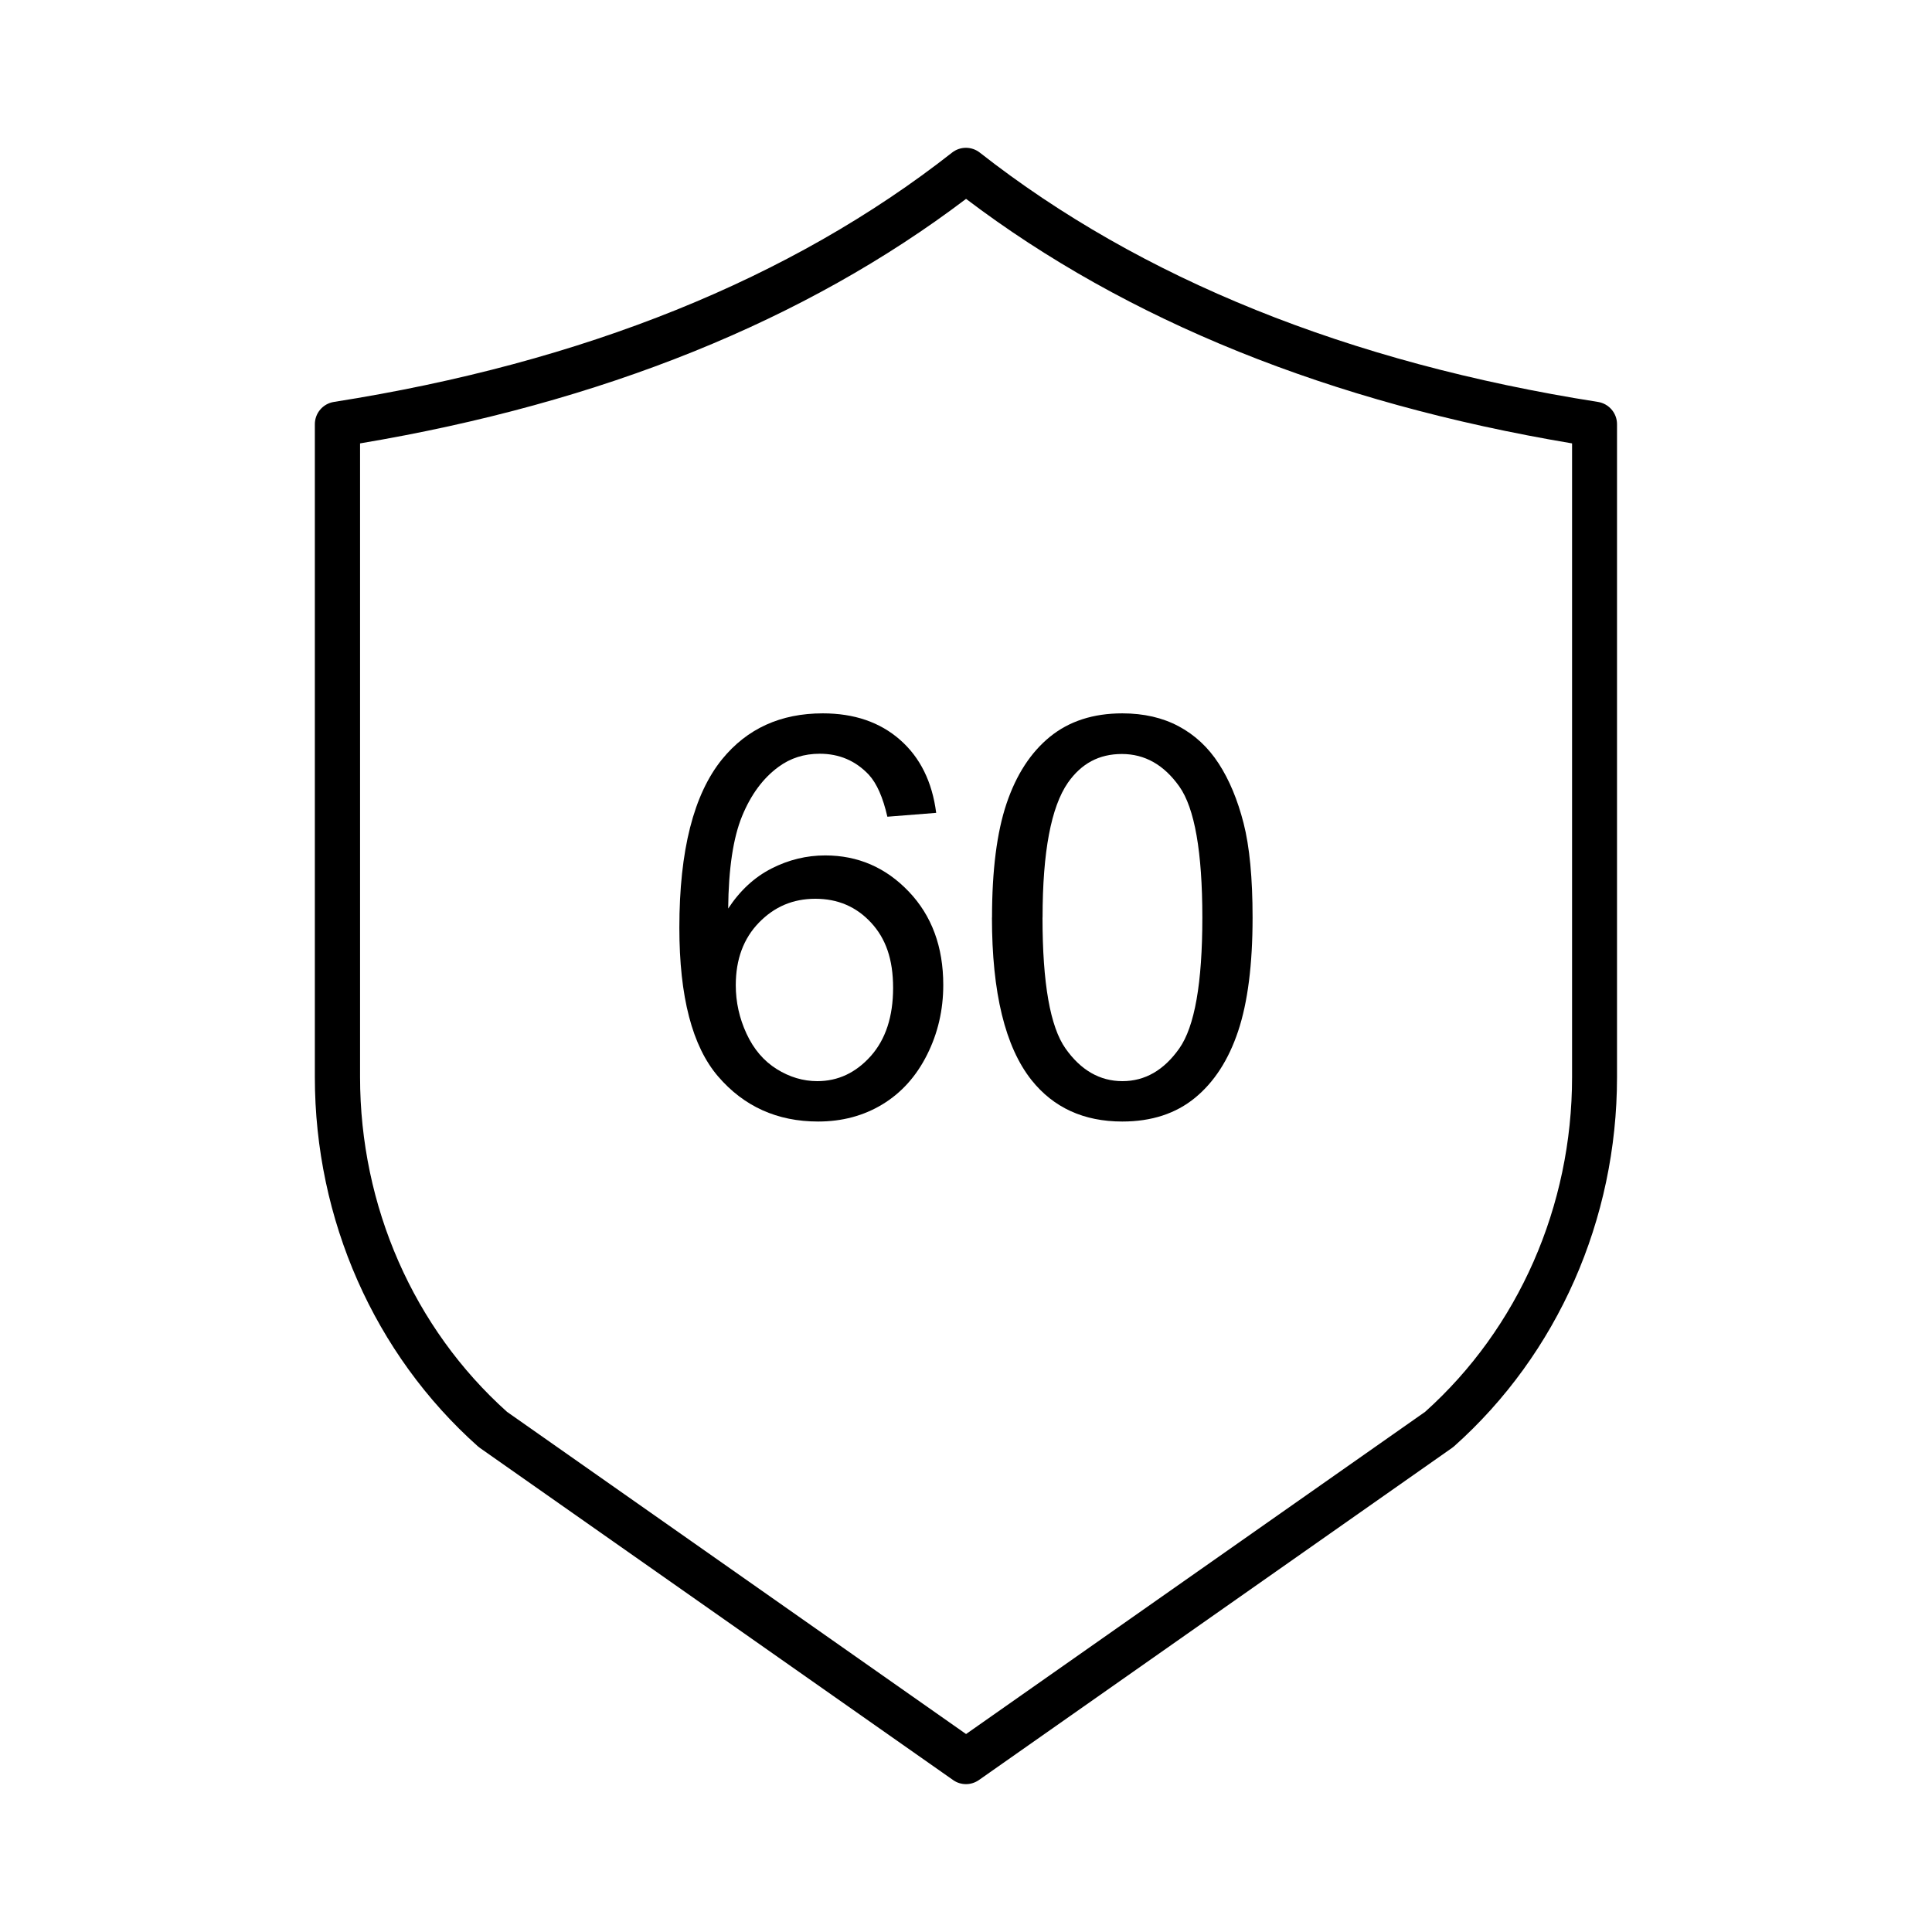 <svg viewBox="0 0 300 300" xmlns="http://www.w3.org/2000/svg" id="Layer_1">
  <path d="M114.25,152.98c0,2.62.56,5.14,1.67,7.53,1.11,2.4,2.67,4.23,4.68,5.49,2,1.25,4.11,1.88,6.31,1.88,3.22,0,5.98-1.3,8.3-3.89,2.31-2.6,3.47-6.13,3.47-10.59s-1.14-7.67-3.43-10.14-5.16-3.7-8.64-3.7-6.36,1.23-8.76,3.7c-2.4,2.47-3.6,5.71-3.6,9.72ZM145.37,126.22l-7.58.6c-.68-2.99-1.64-5.17-2.88-6.52-2.06-2.18-4.6-3.26-7.62-3.26-2.43,0-4.56.68-6.39,2.03-2.4,1.75-4.29,4.3-5.67,7.66s-2.1,8.14-2.16,14.35c1.83-2.79,4.08-4.87,6.73-6.22,2.65-1.35,5.43-2.03,8.34-2.03,5.08,0,9.4,1.87,12.97,5.61,3.57,3.74,5.36,8.57,5.36,14.5,0,3.89-.84,7.51-2.52,10.85-1.68,3.35-3.99,5.91-6.92,7.69s-6.27,2.67-9.99,2.67c-6.35,0-11.53-2.34-15.54-7.01-4.01-4.67-6.01-12.37-6.01-23.09,0-12,2.22-20.72,6.65-26.17,3.87-4.74,9.07-7.11,15.62-7.11,4.88,0,8.88,1.37,12,4.11,3.12,2.74,4.99,6.52,5.61,11.34Z"></path>
  <path d="M161.88,142.48c0,10.19,1.19,16.97,3.58,20.34,2.38,3.37,5.33,5.06,8.83,5.06s6.44-1.69,8.83-5.08c2.39-3.39,3.58-10.16,3.58-20.32s-1.19-17-3.58-20.36c-2.38-3.36-5.35-5.04-8.91-5.04s-6.29,1.48-8.38,4.45c-2.62,3.78-3.94,10.76-3.94,20.95ZM154.04,142.48c0-7.34.75-13.24,2.26-17.72,1.51-4.47,3.75-7.92,6.73-10.35,2.98-2.42,6.72-3.64,11.24-3.64,3.33,0,6.25.67,8.76,2.01,2.51,1.34,4.59,3.28,6.22,5.8,1.64,2.53,2.92,5.61,3.85,9.23.93,3.63,1.4,8.52,1.4,14.67,0,7.28-.75,13.16-2.24,17.63-1.49,4.47-3.73,7.93-6.71,10.37-2.98,2.44-6.74,3.67-11.28,3.67-5.98,0-10.68-2.15-14.1-6.44-4.09-5.16-6.14-13.57-6.14-25.23Z"></path>
  <path d="M150,277.04c-.7,0-1.41-.21-2.01-.64l-73.46-51.56c-.11-.08-.22-.16-.32-.25-16.09-14.34-25.32-35.24-25.32-57.34v-101.38c0-1.72,1.25-3.19,2.96-3.46,38.73-6.09,71.02-19.11,95.98-38.71,1.27-1,3.05-1,4.32,0,24.96,19.59,57.25,32.62,95.98,38.71,1.7.27,2.96,1.73,2.96,3.46v101.38c0,22.11-9.23,43.01-25.31,57.34-.1.09-.21.17-.32.25l-73.45,51.56c-.6.42-1.31.64-2.01.64ZM78.73,219.23l71.28,50.03,71.28-50.03c14.5-13,22.82-31.94,22.82-51.98v-98.4c-37.52-6.29-69.15-19.05-94.1-37.97-24.95,18.92-56.58,31.68-94.1,37.97v98.4c0,20.04,8.32,38.98,22.82,51.98Z"></path>
</svg>
